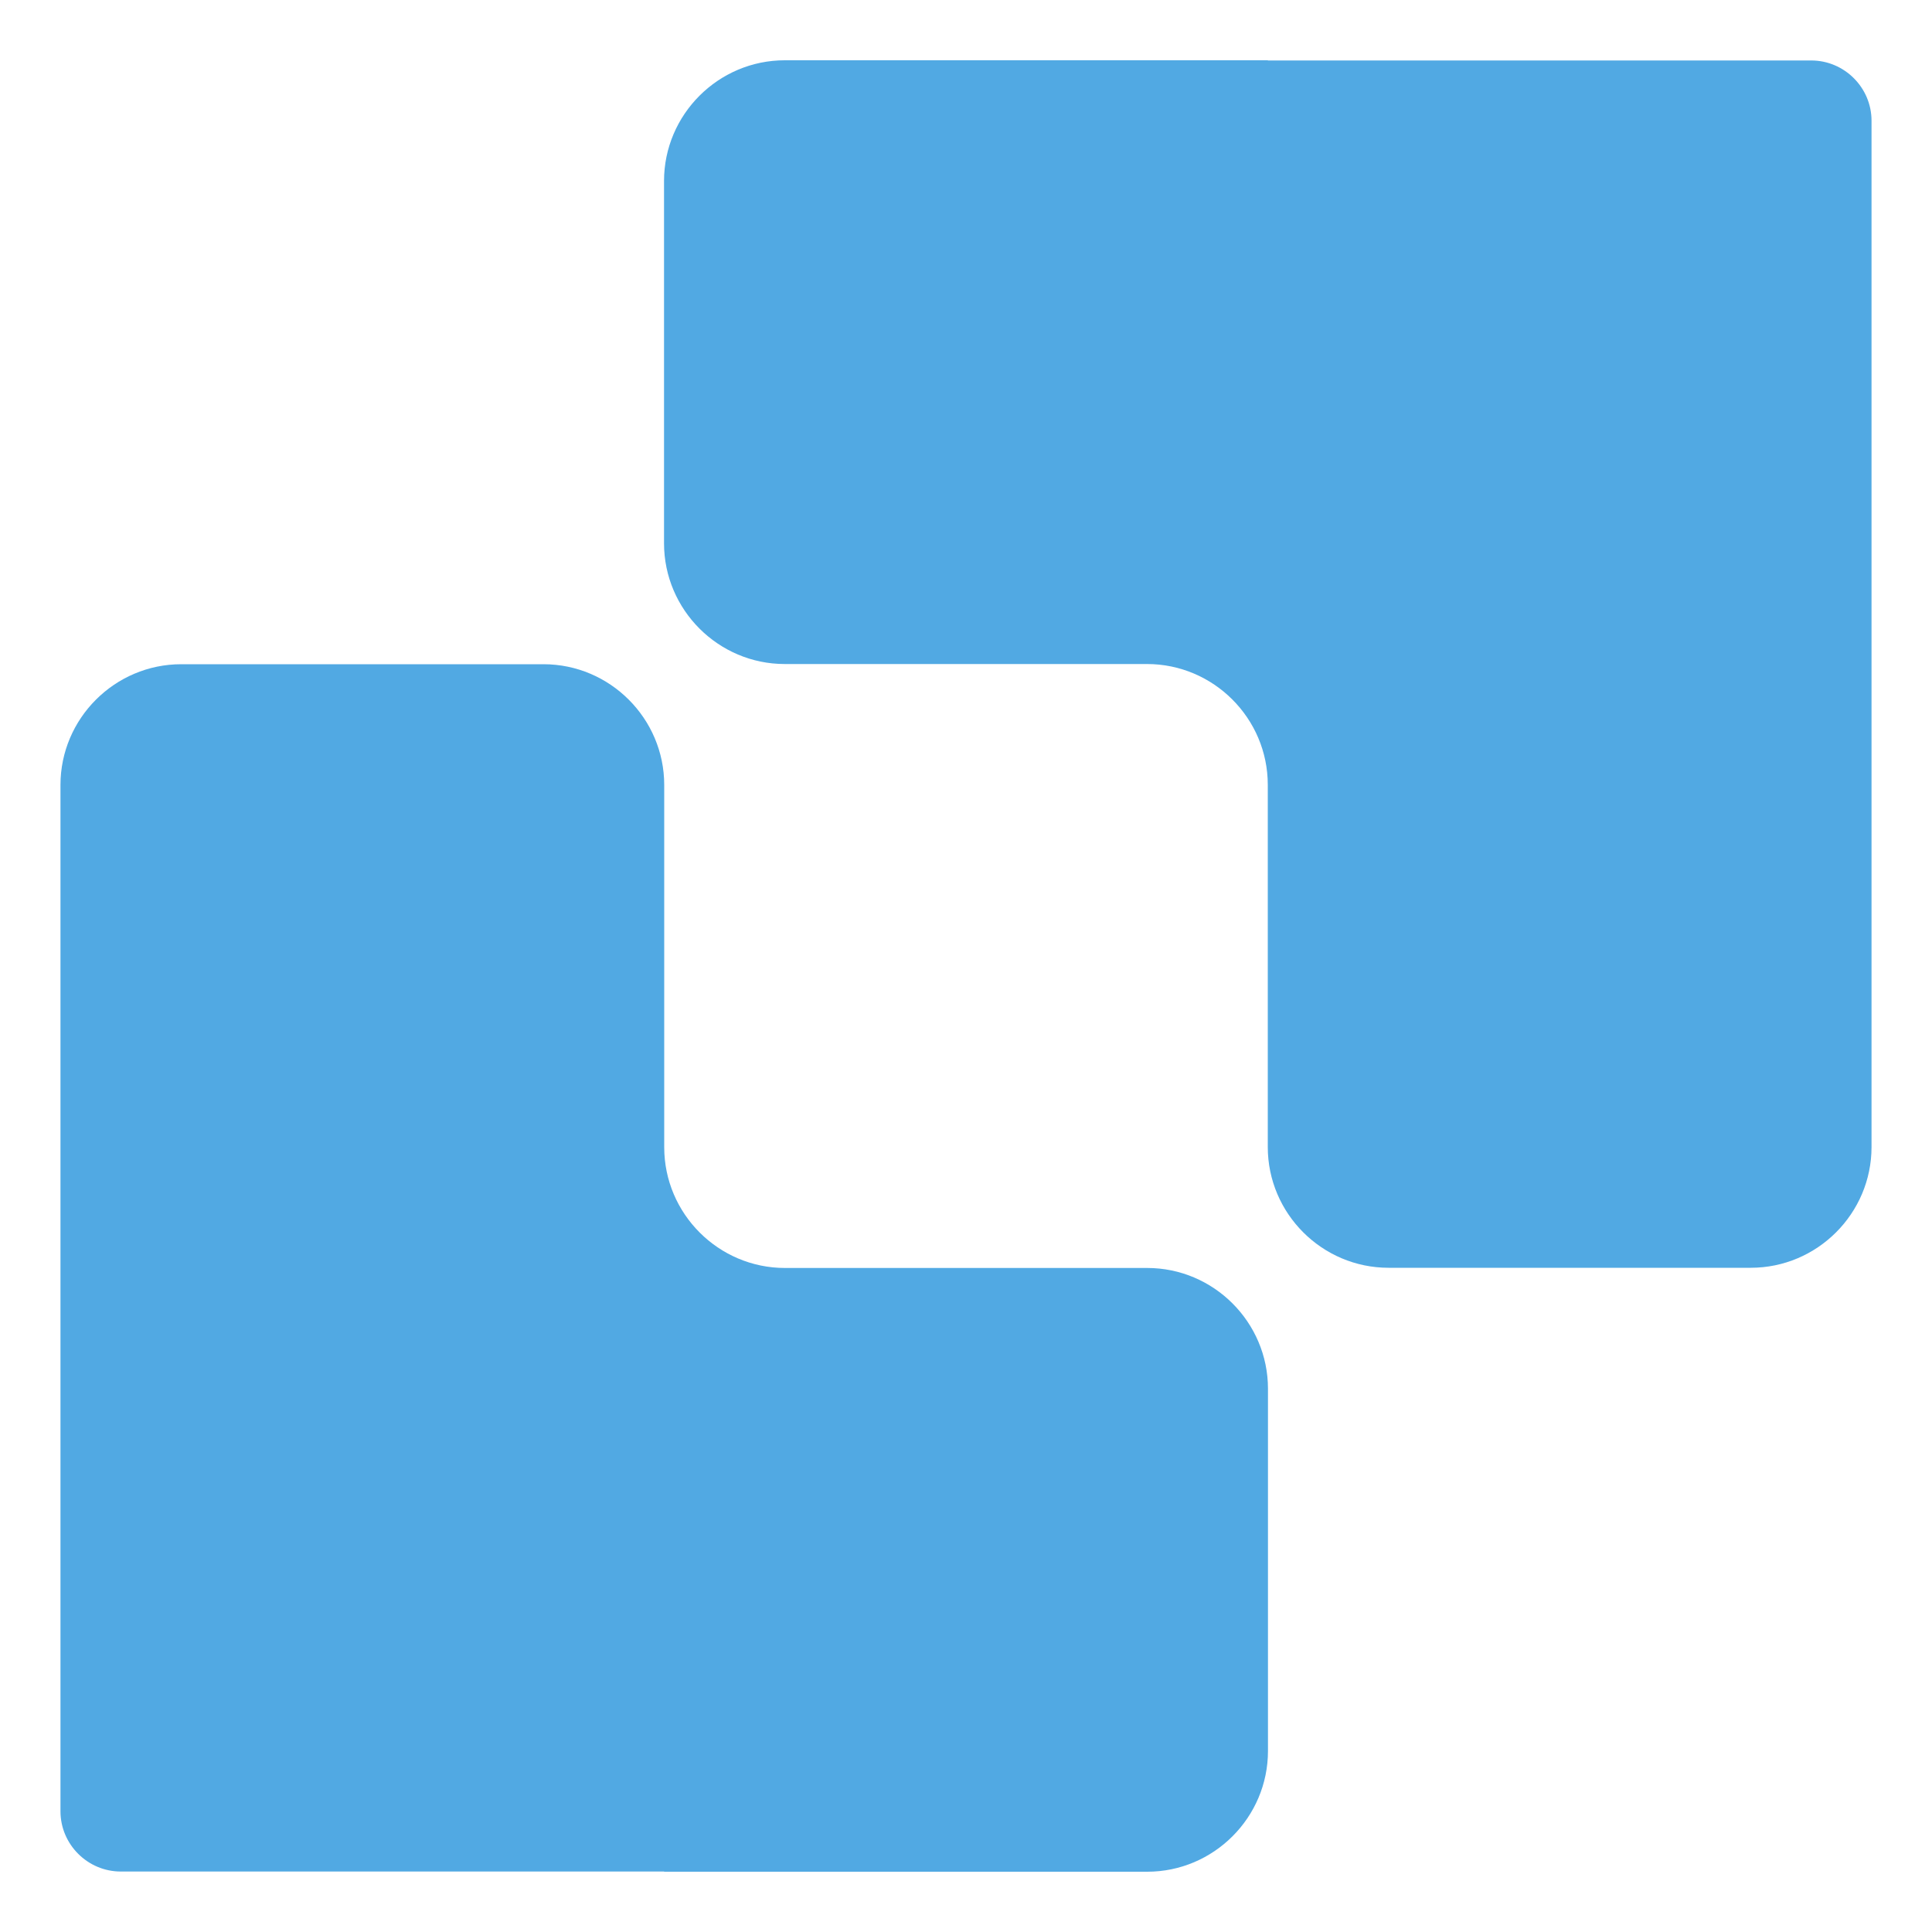 <?xml version="1.0" encoding="UTF-8"?><svg id="a" xmlns="http://www.w3.org/2000/svg" width="100" height="100" viewBox="0 0 100 100"><path d="M65.62,3.12h-25c-3.44,0-6.25,2.81-6.25,6.25v18.75c0,3.44,2.81,6.25,6.25,6.25h18.75c3.44,0,6.25,2.81,6.25,6.25v18.75c0,3.44,2.81,6.25,6.25,6.25h18.75c3.44,0,6.25-2.81,6.25-6.25V6.25c0-1.72-1.41-3.12-3.12-3.12h-28.12Z" fill="#51a9e3" stroke-width="0"/><path d="M34.38,96.88h25c3.44,0,6.25-2.81,6.25-6.25v-18.75c0-3.44-2.81-6.25-6.25-6.25h-18.75c-3.44,0-6.25-2.81-6.25-6.25v-18.75c0-3.44-2.81-6.25-6.25-6.25H9.38c-3.44,0-6.25,2.81-6.25,6.25v53.12c0,1.72,1.41,3.12,3.12,3.12h28.12Z" fill="#51a9e3" stroke-width="0"/></svg>